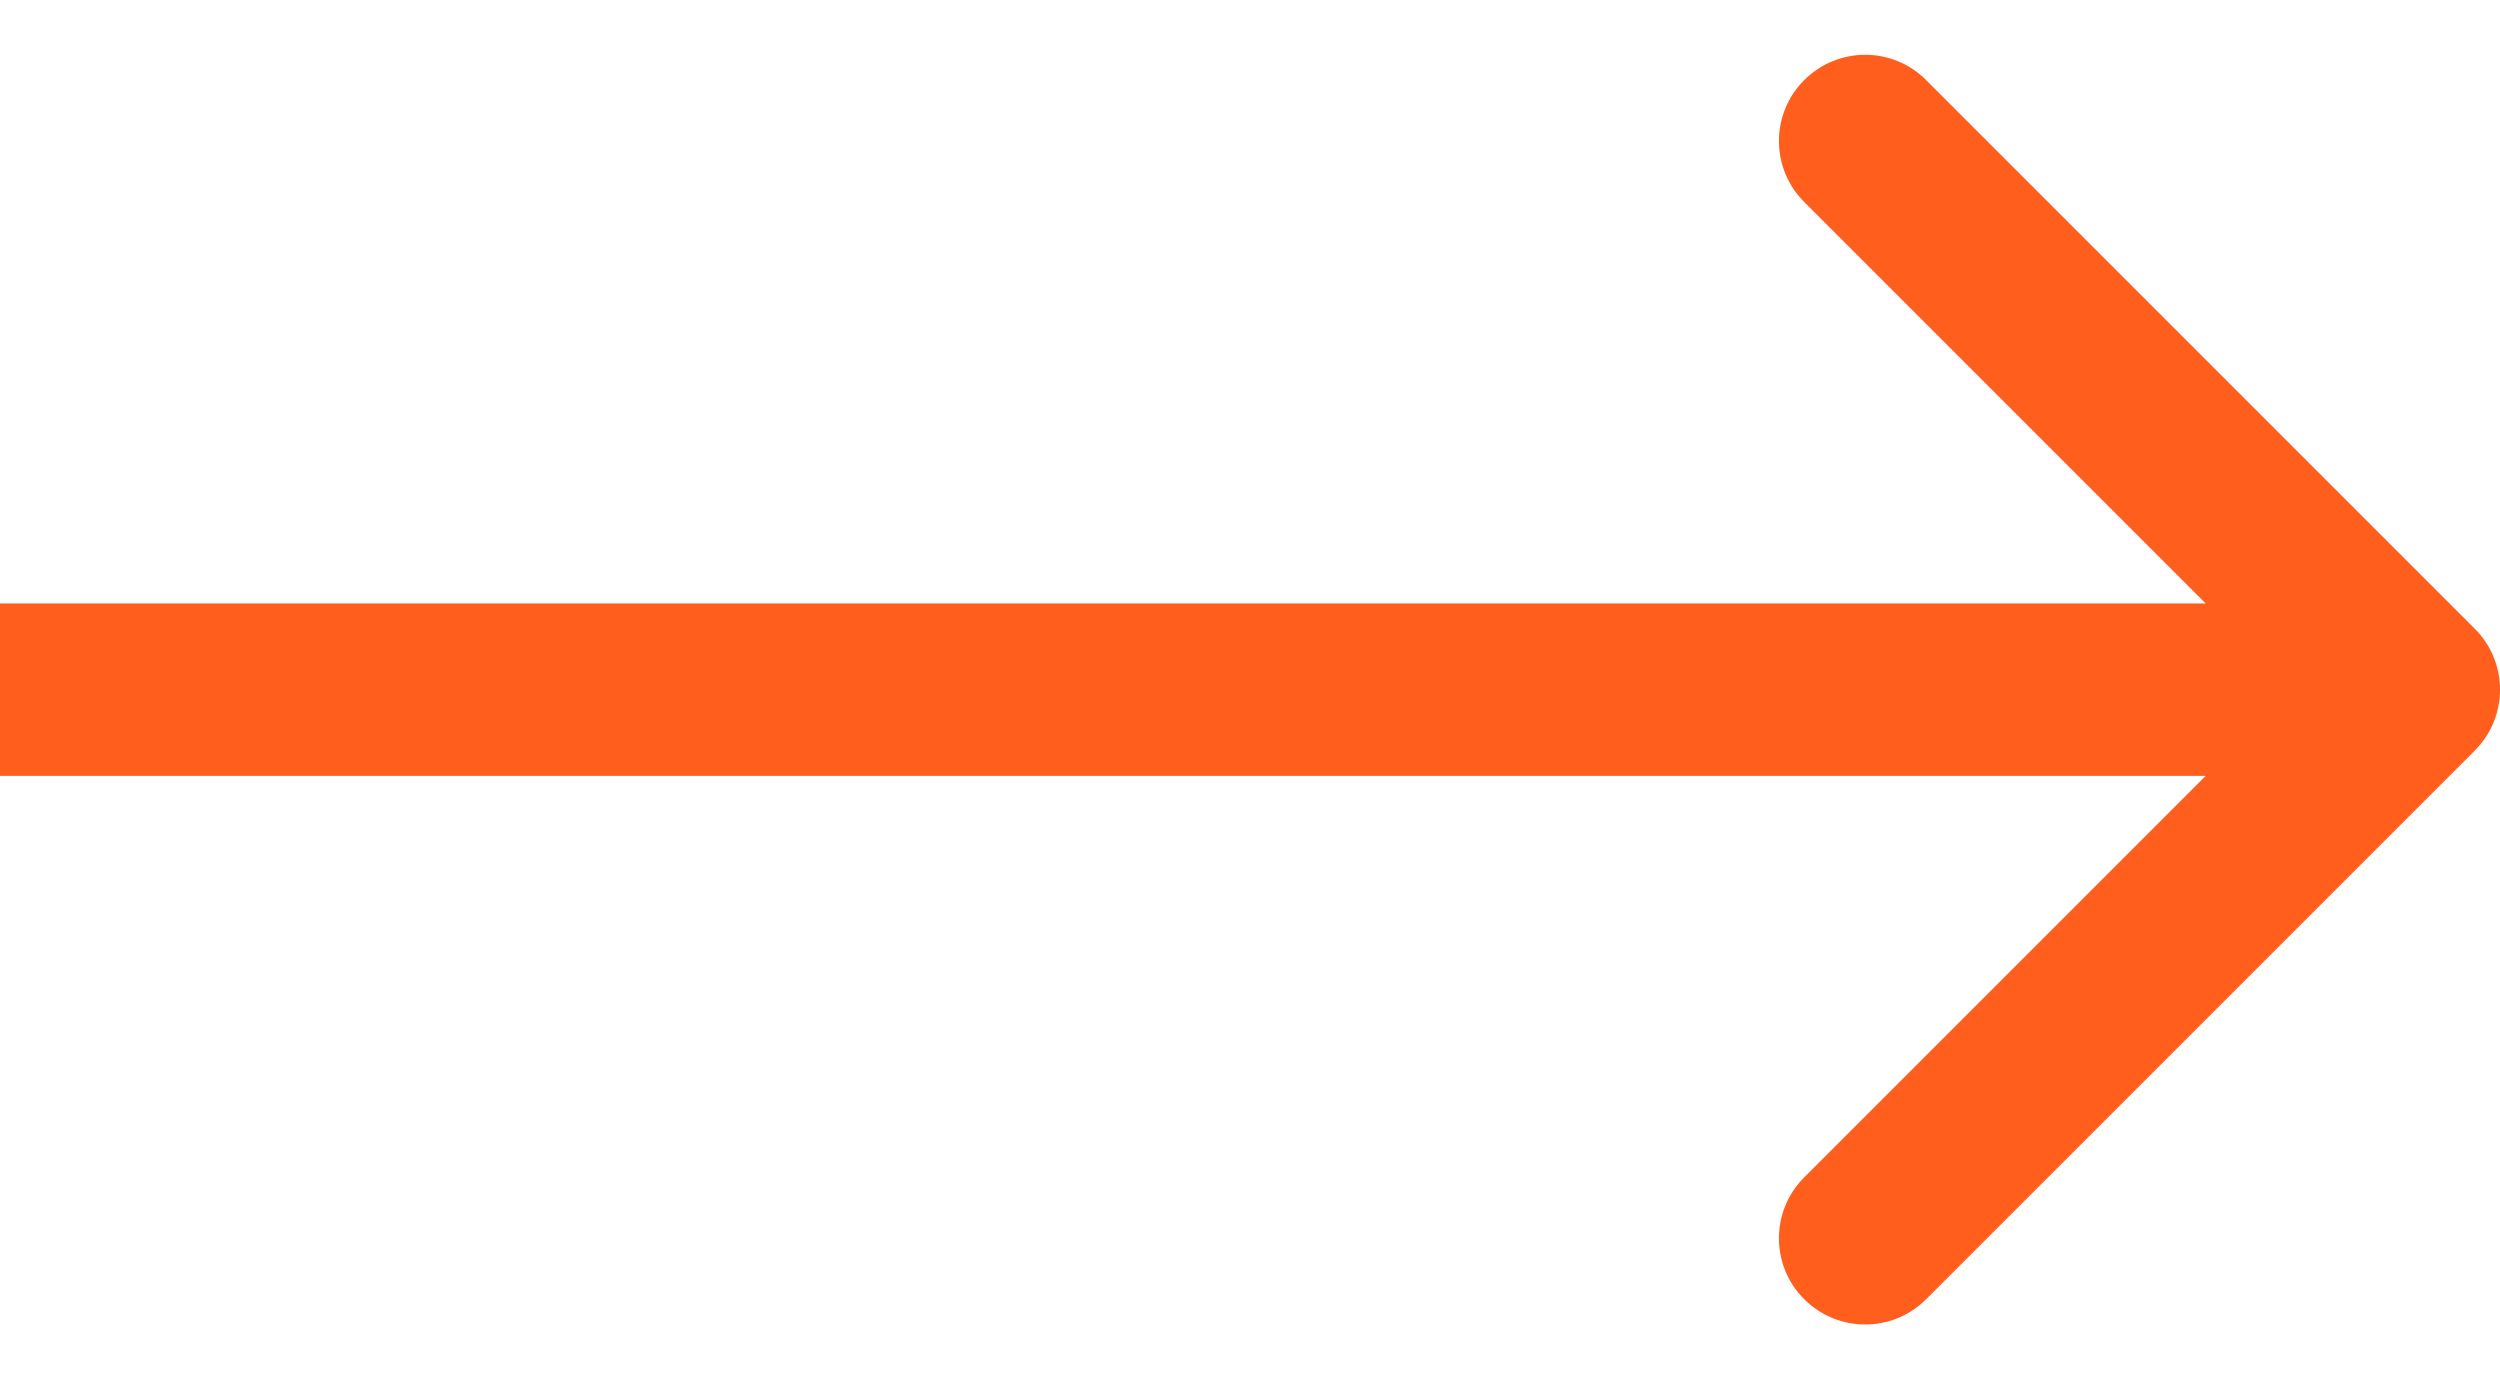 <?xml version="1.0" encoding="UTF-8"?> <svg xmlns="http://www.w3.org/2000/svg" viewBox="0 0 29.00 16.00" data-guides="{&quot;vertical&quot;:[],&quot;horizontal&quot;:[]}"><path fill="#ff5e1d" stroke="none" fill-opacity="1" stroke-width="1" stroke-opacity="1" id="tSvgdc8f87cd31" title="Path 1" d="M28.707 8.707C29.098 8.317 29.098 7.683 28.707 7.293C26.586 5.172 24.464 3.05 22.343 0.929C21.953 0.538 21.32 0.538 20.929 0.929C20.538 1.319 20.538 1.953 20.929 2.343C22.814 4.229 24.7 6.114 26.586 8C24.7 9.886 22.814 11.771 20.929 13.657C20.538 14.047 20.538 14.681 20.929 15.071C21.32 15.462 21.953 15.462 22.343 15.071C24.464 12.95 26.586 10.828 28.707 8.707ZM0 8C0 8.333 0 8.667 0 9C9.333 9 18.667 9 28 9C28 8.667 28 8.333 28 8C28 7.667 28 7.333 28 7C18.667 7 9.333 7 0 7C0 7.333 0 7.667 0 8Z"></path><defs></defs></svg> 